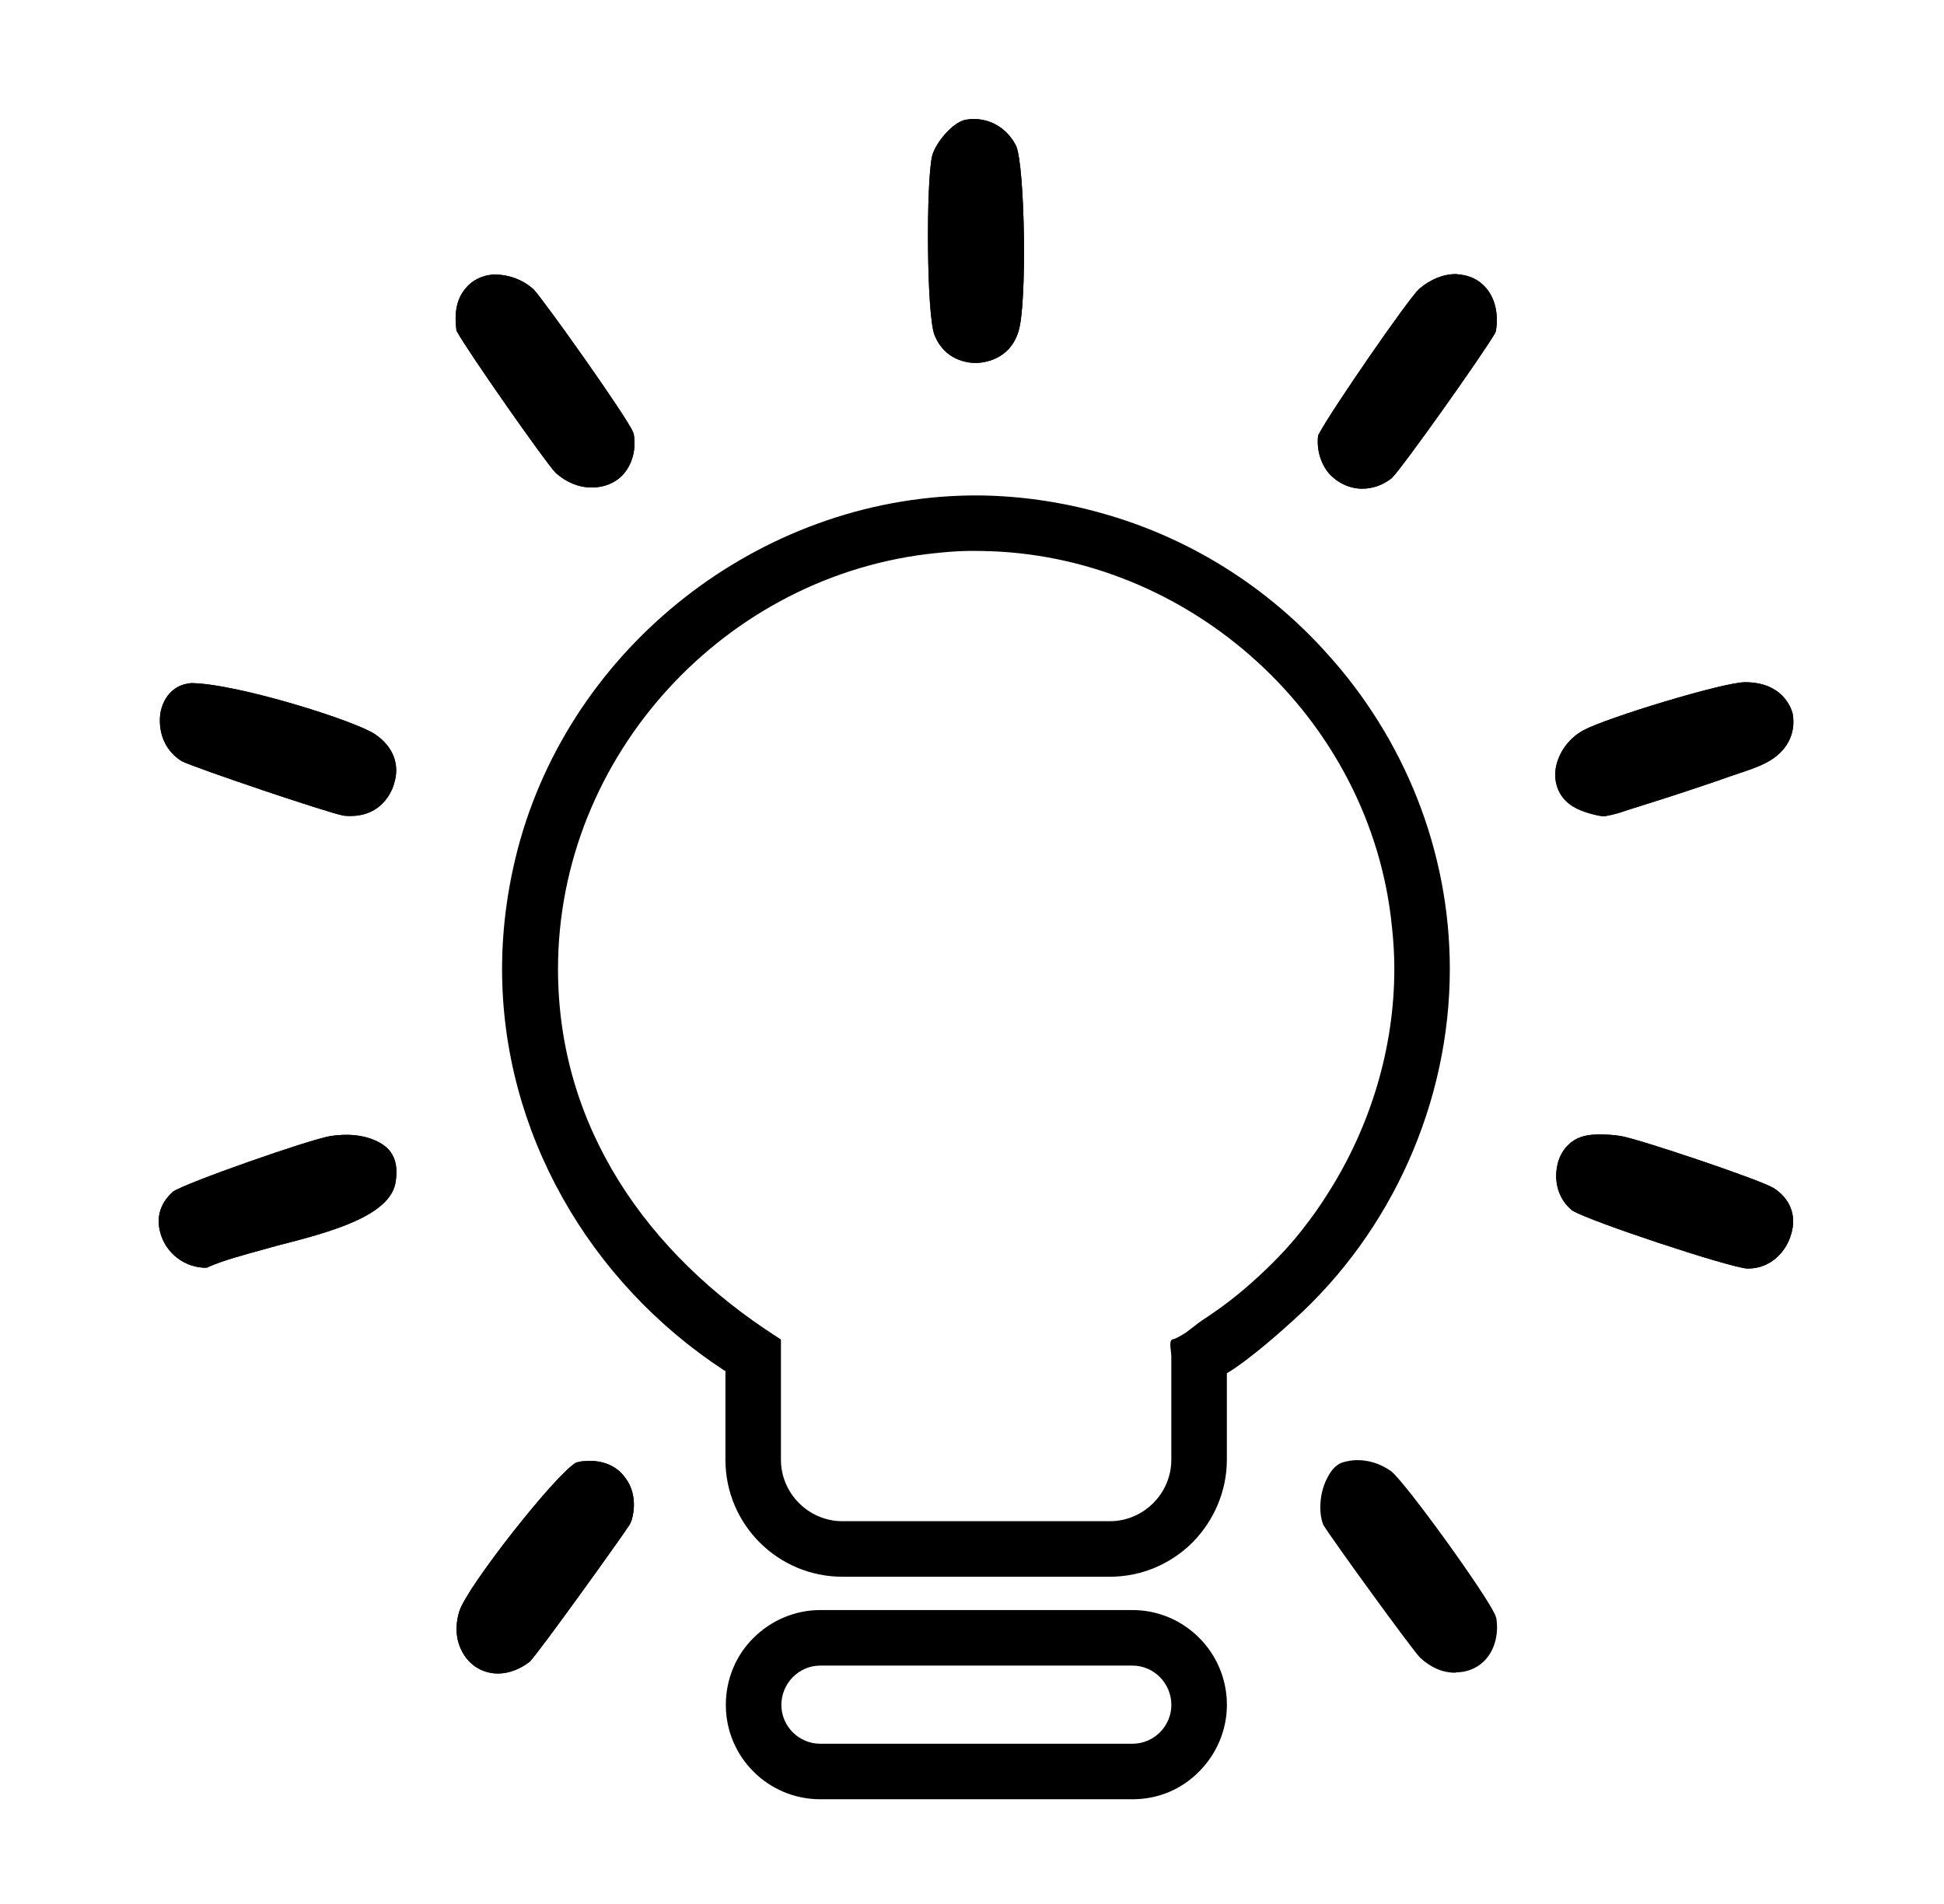 <svg width="49" height="48" viewBox="0 0 49 48" fill="none" xmlns="http://www.w3.org/2000/svg">
<path d="M28.545 40.59H20.675C20.025 40.59 19.425 40.86 18.995 41.29C18.555 41.72 18.295 42.33 18.295 42.98C18.295 44.3 19.365 45.36 20.675 45.36H28.545C29.205 45.36 29.795 45.1 30.225 44.66C30.655 44.23 30.925 43.63 30.925 42.98C30.925 41.66 29.855 40.59 28.545 40.59ZM28.545 43.96H20.675C20.135 43.96 19.695 43.52 19.695 42.98C19.695 42.44 20.135 41.99 20.675 41.99H28.545C29.085 41.99 29.525 42.44 29.525 42.98C29.525 43.52 29.085 43.96 28.545 43.96Z" fill="black"/>
<path d="M33.444 16.47C31.945 14.8 29.985 13.55 27.744 12.93C26.744 12.65 25.704 12.5 24.674 12.49C19.384 12.46 14.565 16.09 13.114 21.17C12.815 22.23 12.655 23.33 12.655 24.43C12.655 28.53 14.845 32.32 18.255 34.55C18.265 34.55 18.274 34.55 18.285 34.57V36.8C18.285 38.43 19.605 39.75 21.235 39.75H27.974C28.785 39.75 29.524 39.42 30.064 38.88C30.584 38.35 30.924 37.61 30.924 36.8V34.62C31.485 34.29 32.364 33.5 32.594 33.29C35.084 31.05 36.544 27.78 36.544 24.43C36.544 21.43 35.385 18.61 33.444 16.47ZM32.825 31C32.444 31.49 32.005 31.93 31.544 32.34C31.165 32.68 30.755 32.99 30.325 33.27C30.174 33.37 30.035 33.49 29.884 33.6C29.805 33.65 29.724 33.7 29.634 33.74C29.584 33.77 29.544 33.75 29.515 33.8C29.474 33.88 29.524 34.09 29.524 34.19V36.8C29.524 37.65 28.825 38.35 27.974 38.35H21.235C20.384 38.35 19.684 37.65 19.684 36.8V33.77L19.595 33.71C16.325 31.62 14.065 28.42 14.065 24.43C14.065 19.05 18.294 14.46 23.625 13.94C23.985 13.9 24.355 13.88 24.715 13.89C29.994 13.95 34.565 18.11 35.084 23.36C35.124 23.71 35.145 24.07 35.145 24.43C35.145 26.42 34.544 28.4 33.474 30.08C33.275 30.4 33.054 30.71 32.825 31Z" fill="black"/>
<path d="M25.673 8.35C25.443 9.11 24.733 9.15 24.593 9.15C24.413 9.15 23.813 9.1 23.553 8.44C23.353 7.91 23.343 4.6 23.493 3.94C23.573 3.61 24.003 3.09 24.333 3.02C24.393 3.01 24.473 3 24.543 3C25.003 3 25.403 3.26 25.613 3.68C25.833 4.19 25.893 7.65 25.673 8.35Z" fill="black"/>
<path d="M25.673 8.35C25.443 9.11 24.733 9.15 24.593 9.15C24.413 9.15 23.813 9.1 23.553 8.44C23.353 7.91 23.343 4.6 23.493 3.94C23.573 3.61 24.003 3.09 24.333 3.02C24.393 3.01 24.473 3 24.543 3C25.003 3 25.403 3.26 25.613 3.68C25.833 4.19 25.893 7.65 25.673 8.35Z" fill="black"/>
<path d="M37.704 8.35L37.684 8.4C37.344 8.98 35.364 11.77 35.084 12.05C34.874 12.22 34.614 12.32 34.334 12.32C34.014 12.32 33.704 12.17 33.484 11.92C33.284 11.67 33.184 11.33 33.224 10.98L33.244 10.94C33.594 10.29 35.474 7.57 35.764 7.29C36.044 7.05 36.364 6.91 36.694 6.91C37.044 6.93 37.294 7.06 37.474 7.28C37.694 7.55 37.774 7.94 37.704 8.35Z" fill="black"/>
<path d="M37.704 8.35L37.684 8.4C37.344 8.98 35.364 11.77 35.084 12.05C34.874 12.22 34.614 12.32 34.334 12.32C34.014 12.32 33.704 12.17 33.484 11.92C33.284 11.67 33.184 11.33 33.224 10.98L33.244 10.94C33.594 10.29 35.474 7.57 35.764 7.29C36.044 7.05 36.364 6.91 36.694 6.91C37.044 6.93 37.294 7.06 37.474 7.28C37.694 7.55 37.774 7.94 37.704 8.35Z" fill="black"/>
<path d="M15.975 10.95C16.035 11.29 15.955 11.66 15.735 11.93C15.545 12.16 15.245 12.29 14.915 12.29C14.585 12.29 14.275 12.16 14.005 11.92C13.735 11.64 11.785 8.85 11.525 8.37L11.505 8.33C11.445 7.87 11.515 7.53 11.735 7.27C11.905 7.06 12.155 6.94 12.445 6.92C12.845 6.92 13.185 7.06 13.445 7.29C13.705 7.56 15.785 10.49 15.955 10.89L15.975 10.95Z" fill="black"/>
<path d="M15.975 10.95C16.035 11.29 15.955 11.66 15.735 11.93C15.545 12.16 15.245 12.29 14.915 12.29C14.585 12.29 14.275 12.16 14.005 11.92C13.735 11.64 11.785 8.85 11.525 8.37L11.505 8.33C11.445 7.87 11.515 7.53 11.735 7.27C11.905 7.06 12.155 6.94 12.445 6.92C12.845 6.92 13.185 7.06 13.445 7.29C13.705 7.56 15.785 10.49 15.955 10.89L15.975 10.95Z" fill="black"/>
<path d="M9.934 19.751C9.924 19.801 9.714 20.571 8.834 20.571C8.754 20.571 8.714 20.571 8.654 20.561C8.264 20.491 4.924 19.361 4.584 19.191C3.974 18.811 4.014 18.161 4.044 17.971C4.114 17.591 4.354 17.311 4.694 17.241L4.814 17.221C5.974 17.231 8.954 18.171 9.454 18.511C9.914 18.821 10.084 19.281 9.934 19.751Z" fill="black"/>
<path d="M9.934 19.751C9.924 19.801 9.714 20.571 8.834 20.571C8.754 20.571 8.714 20.571 8.654 20.561C8.264 20.491 4.924 19.361 4.584 19.191C3.974 18.811 4.014 18.161 4.044 17.971C4.114 17.591 4.354 17.311 4.694 17.241L4.814 17.221C5.974 17.231 8.954 18.171 9.454 18.511C9.914 18.821 10.084 19.281 9.934 19.751Z" fill="black"/>
<path d="M44.535 19.219C44.175 19.419 40.905 20.489 40.465 20.579H40.395C40.175 20.559 39.635 20.349 39.475 20.199C39.255 19.979 39.165 19.689 39.215 19.359C39.285 18.969 39.545 18.609 39.915 18.409C40.485 18.099 43.435 17.199 43.985 17.199C44.895 17.199 45.135 17.799 45.185 17.989C45.275 18.489 45.045 18.949 44.535 19.219Z" fill="black"/>
<path d="M44.535 19.219C44.265 19.369 43.945 19.459 43.645 19.559C43.145 19.739 42.645 19.899 42.135 20.069C41.815 20.169 41.505 20.269 41.185 20.369C40.905 20.459 40.575 20.609 40.275 20.559C40.015 20.509 39.665 20.399 39.475 20.199C39.255 19.979 39.165 19.689 39.215 19.359C39.285 18.969 39.545 18.609 39.915 18.409C40.485 18.099 43.435 17.199 43.985 17.199C44.895 17.199 45.135 17.799 45.185 17.989C45.275 18.489 45.045 18.949 44.535 19.219Z" fill="black"/>
<path d="M45.145 31.12C45.025 31.55 44.635 31.98 44.065 31.98H44.035C43.544 31.94 40.075 30.79 39.635 30.52C39.315 30.27 39.154 29.84 39.255 29.37C39.334 29 39.594 28.72 39.934 28.64C40.014 28.62 40.124 28.6 40.315 28.6C40.484 28.6 40.675 28.61 40.855 28.64C41.294 28.71 44.334 29.73 44.705 29.95C45.124 30.22 45.294 30.65 45.145 31.12Z" fill="black"/>
<path d="M45.145 31.12C45.025 31.55 44.635 31.98 44.065 31.98H44.035C43.544 31.94 40.075 30.79 39.635 30.52C39.315 30.27 39.154 29.84 39.255 29.37C39.334 29 39.594 28.72 39.934 28.64C40.014 28.62 40.124 28.6 40.315 28.6C40.484 28.6 40.675 28.61 40.855 28.64C41.294 28.71 44.334 29.73 44.705 29.95C45.124 30.22 45.294 30.65 45.145 31.12Z" fill="black"/>
<path d="M9.974 29.779C9.864 30.669 8.254 31.079 6.964 31.409L6.644 31.499C6.134 31.639 5.644 31.769 5.254 31.939L5.214 31.959H5.134C4.584 31.929 4.204 31.549 4.074 31.179C3.914 30.749 4.014 30.349 4.364 30.039C4.714 29.809 7.794 28.729 8.334 28.639C8.484 28.619 8.614 28.609 8.734 28.609C9.194 28.609 9.594 28.759 9.804 28.989C9.904 29.109 10.044 29.329 9.974 29.779Z" fill="black"/>
<path d="M9.974 29.779C9.864 30.669 8.254 31.079 6.964 31.409L6.644 31.499C6.134 31.639 5.644 31.769 5.254 31.939L5.214 31.959H5.134C4.584 31.929 4.204 31.549 4.074 31.179C3.914 30.749 4.014 30.349 4.364 30.039C4.714 29.809 7.794 28.729 8.334 28.639C8.484 28.619 8.614 28.609 8.734 28.609C9.194 28.609 9.594 28.759 9.804 28.989C9.904 29.109 10.044 29.329 9.974 29.779Z" fill="black"/>
<path d="M15.915 38.34L15.875 38.43C15.735 38.66 13.605 41.63 13.355 41.89C13.125 42.07 12.835 42.19 12.555 42.19C12.225 42.19 11.935 42.04 11.745 41.79C11.505 41.47 11.445 41.06 11.575 40.63C11.755 40.02 14.015 37.15 14.525 36.87L14.665 36.84C14.725 36.84 14.805 36.83 14.875 36.83C15.245 36.83 15.565 36.98 15.755 37.25C15.985 37.54 16.035 37.96 15.915 38.34Z" fill="black"/>
<path d="M15.915 38.34L15.875 38.43C15.735 38.66 13.605 41.63 13.355 41.89C13.125 42.07 12.835 42.19 12.555 42.19C12.225 42.19 11.935 42.04 11.745 41.79C11.505 41.47 11.445 41.06 11.575 40.63C11.755 40.02 14.015 37.15 14.525 36.87L14.665 36.84C14.725 36.84 14.805 36.83 14.875 36.83C15.245 36.83 15.565 36.98 15.755 37.25C15.985 37.54 16.035 37.96 15.915 38.34Z" fill="black"/>
<path d="M36.684 42.17C36.364 42.17 36.065 42.041 35.794 41.791C35.565 41.55 33.514 38.721 33.355 38.441C33.234 38.141 33.255 37.651 33.444 37.281C33.495 37.181 33.614 36.931 33.864 36.861C33.974 36.831 34.094 36.81 34.215 36.81C34.514 36.81 34.815 36.91 35.065 37.09C35.434 37.38 37.505 40.251 37.694 40.73L37.715 40.791C37.775 41.151 37.694 41.531 37.484 41.791C37.294 42.031 37.005 42.16 36.705 42.16L36.684 42.17Z" fill="black"/>
</svg>
